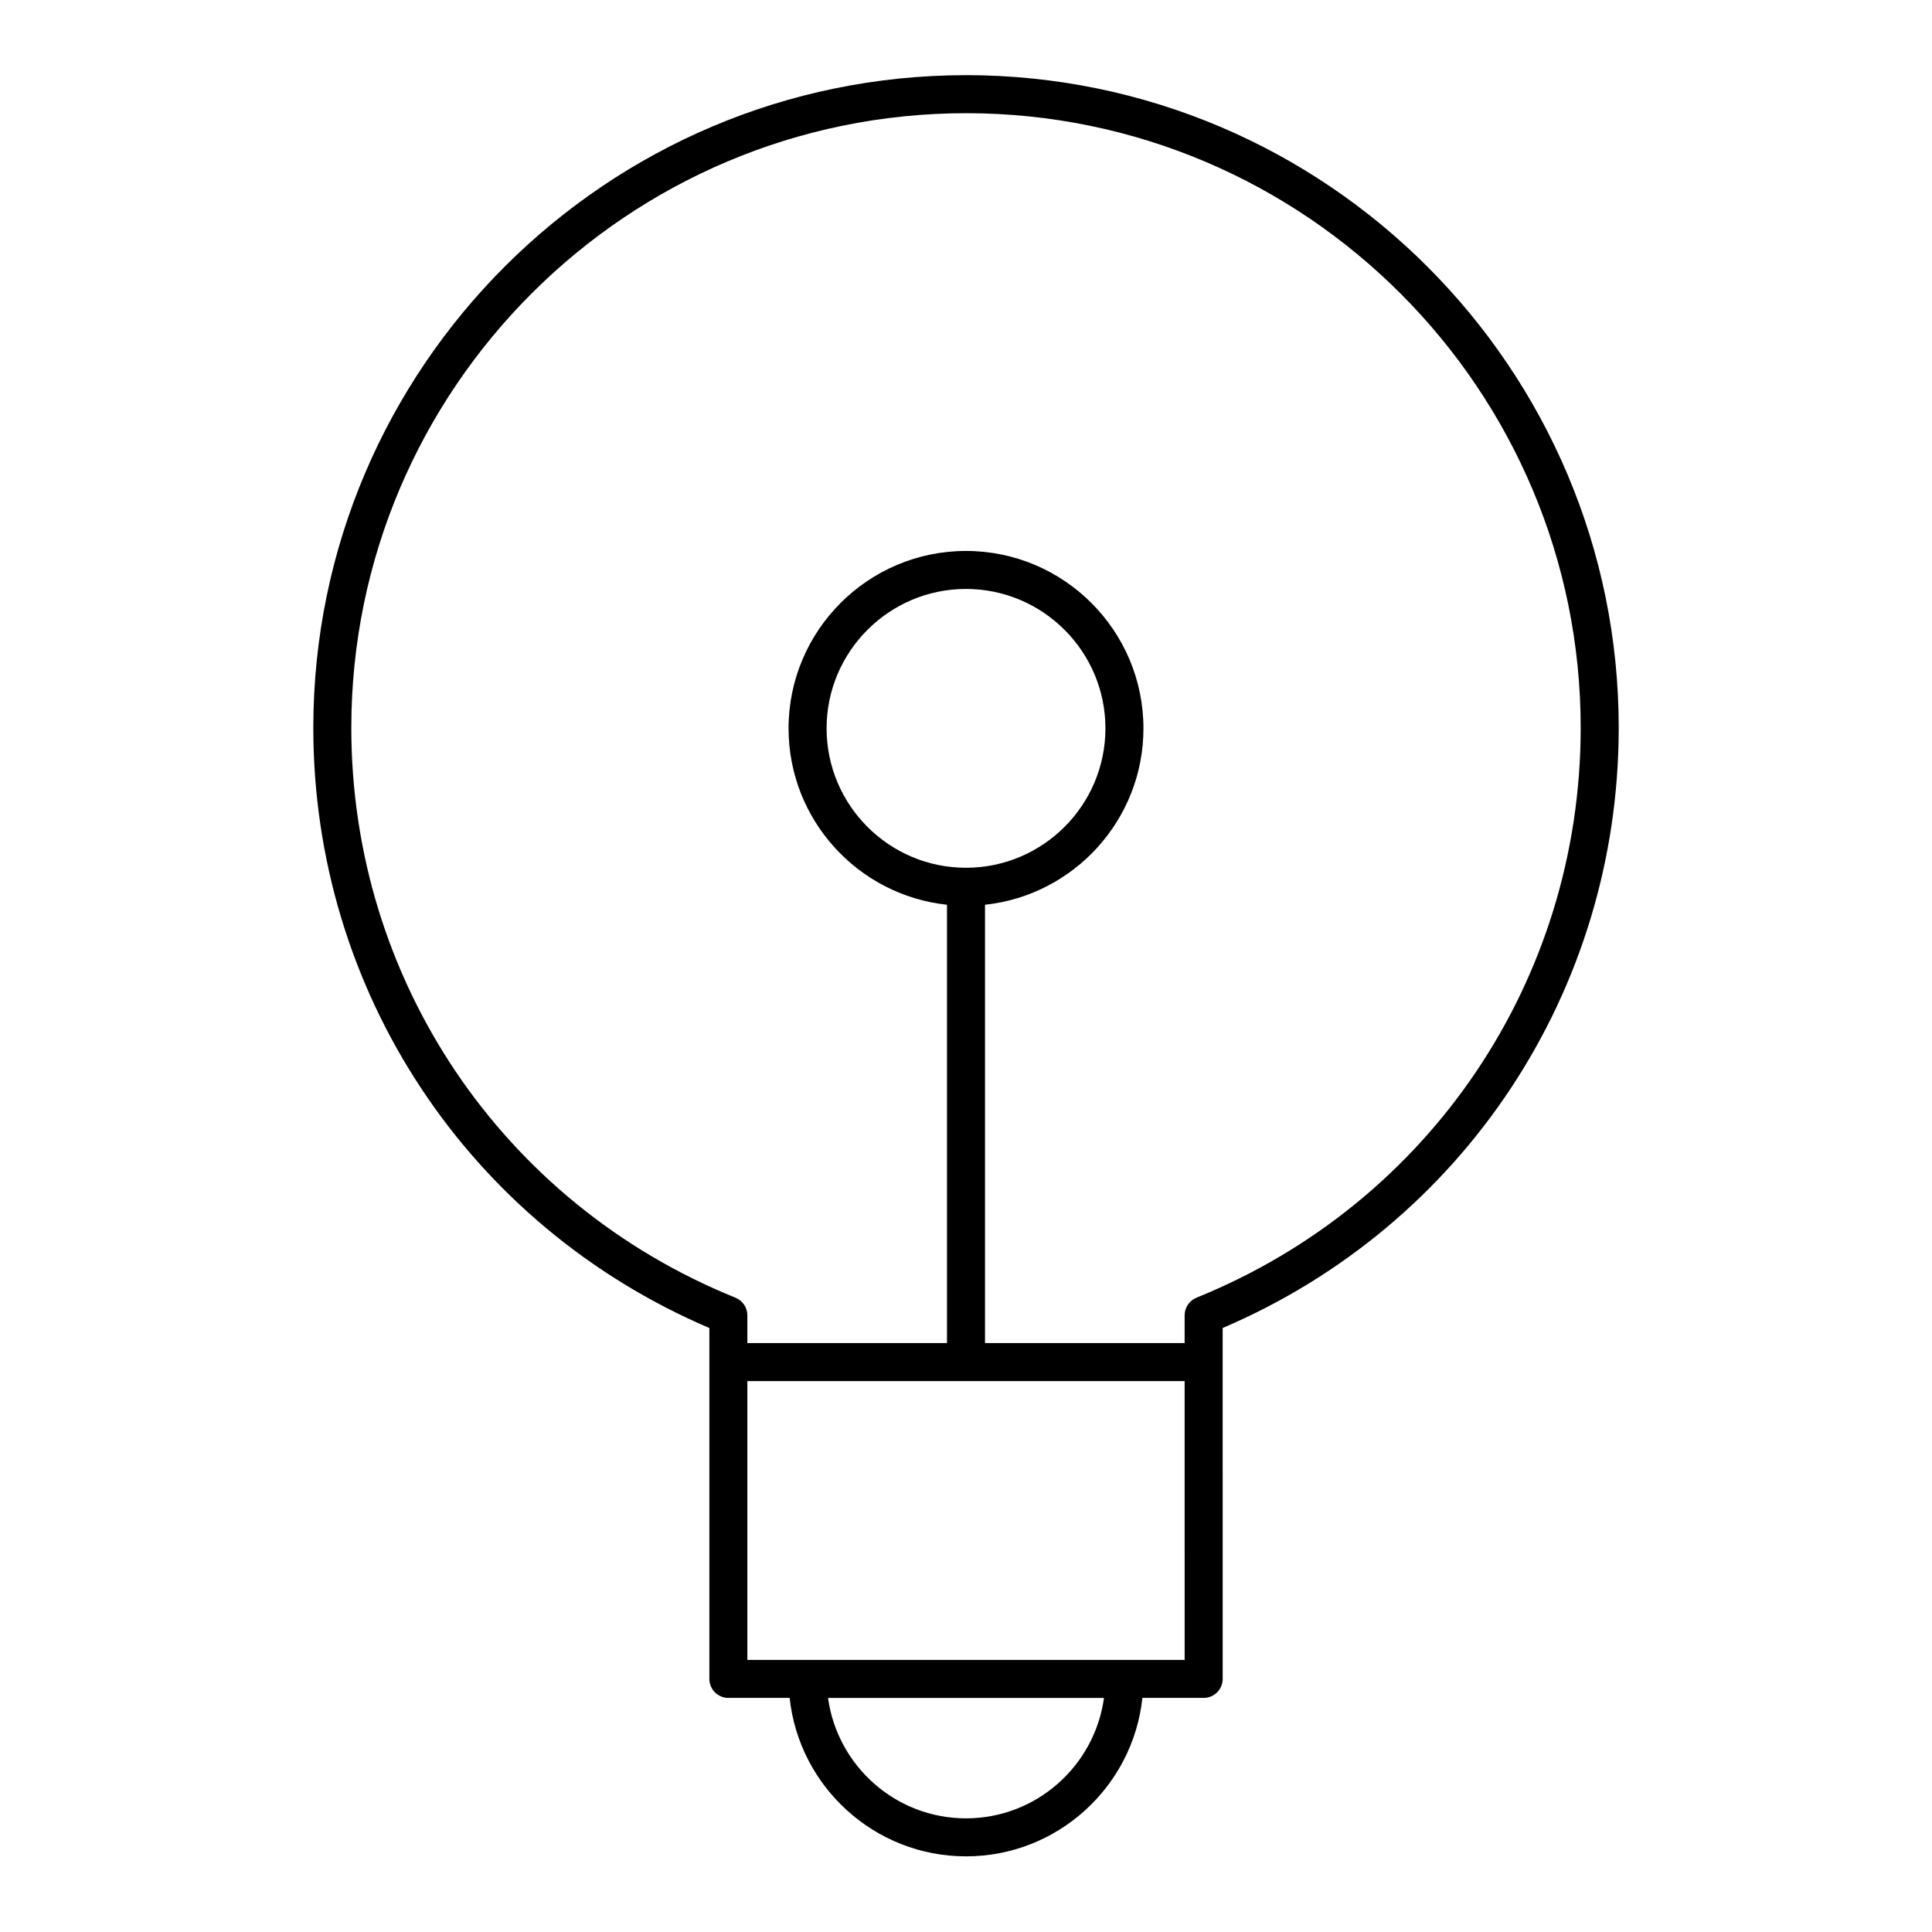 <?xml version="1.0" encoding="UTF-8"?>
<!-- Uploaded to: ICON Repo, www.iconrepo.com, Generator: ICON Repo Mixer Tools -->
<svg fill="#000000" width="800px" height="800px" version="1.1" viewBox="144 144 512 512" xmlns="http://www.w3.org/2000/svg">
 <path d="m400 163.92c-95.301 0-172.9 77.535-172.97 172.84-0.051 69.766 41.031 131.87 104.96 159.18v92.984c0 2.785 2.258 5.039 5.039 5.039h16.234c2.519 23.566 22.516 41.988 46.742 41.988s44.219-18.418 46.742-41.988h16.234c2.785 0 5.039-2.254 5.039-5.039l-0.004-92.992c63.816-27.258 104.9-89.262 104.96-158.91 0.07-95.383-77.465-173.04-172.98-173.11zm0 461.96c-18.66 0-34.094-13.922-36.562-31.91h73.129c-2.469 17.992-17.906 31.91-36.566 31.91zm-57.941-41.984v-73.891h115.88l0.004 73.891zm57.941-209.93c-20.375 0-36.945-16.574-36.945-36.945 0-20.367 16.574-36.945 36.945-36.945 20.367 0 36.949 16.574 36.949 36.945 0 20.371-16.578 36.945-36.949 36.945zm61.086 113.94c-1.906 0.766-3.148 2.621-3.148 4.672v7.352h-52.902v-116.16c23.566-2.519 41.988-22.516 41.988-46.742 0-25.926-21.098-47.02-47.027-47.02-25.926 0-47.02 21.094-47.02 47.02 0 24.227 18.418 44.219 41.984 46.742v116.16h-52.902v-7.352c0-2.051-1.246-3.898-3.148-4.672-61.898-25.043-101.86-84.367-101.81-151.14 0.07-89.754 73.145-162.77 163.02-162.77 89.824 0.07 162.85 73.203 162.78 163.02-0.062 66.66-40.023 125.88-101.82 150.88z"/>
</svg>